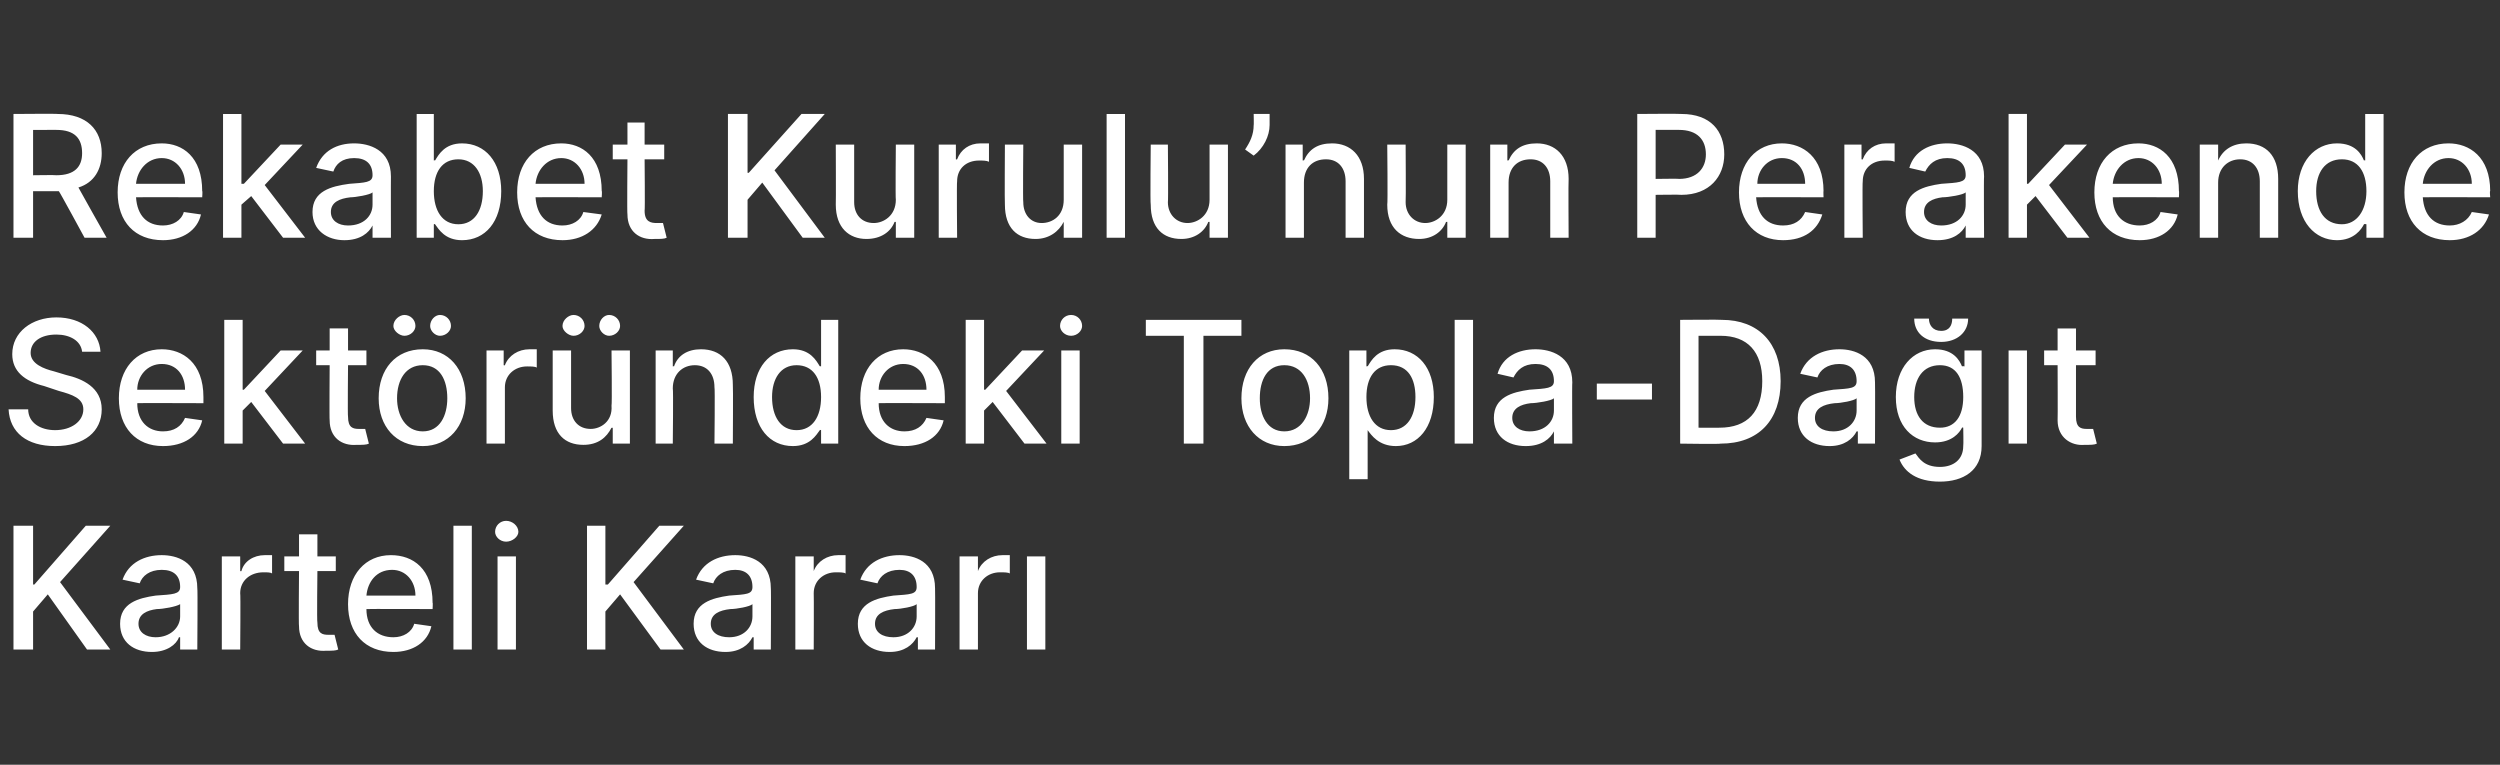 <?xml version="1.0" standalone="no"?><!DOCTYPE svg PUBLIC "-//W3C//DTD SVG 1.1//EN" "http://www.w3.org/Graphics/SVG/1.1/DTD/svg11.dtd"><svg xmlns="http://www.w3.org/2000/svg" version="1.1" width="204px" height="62.4px" viewBox="0 -1 204 62.4" style="top:-1px"><rect x="0" y="-1" width="204" height="62.4" fill="#333333" stroke="none"/><desc>Rekabet Kurulu’nun Perakende Sekt r ndeki Topla Da t Karteli Karar</desc><defs/><g id="Polygon100103"><path d="m1.1 41.9h1.6v4.8h.1L7 41.9h2l-4.1 4.6L9 52H7.1l-3.2-4.5l-1.2 1.4v3.1H1.1V41.9zm8.7 8c0-1.7 1.5-2.1 2.9-2.3c1.4-.1 2-.1 2-.7c0-.9-.5-1.4-1.5-1.4c-1 0-1.6.5-1.8 1.1l-1.4-.3c.5-1.4 1.8-2 3.2-2c1.2 0 2.9.5 2.9 2.7c.04-.02 0 5 0 5h-1.4v-1h-.1c-.2.6-1 1.2-2.2 1.2c-1.5 0-2.6-.8-2.6-2.3zm4.9-.6v-1c-.3.2-1.4.4-1.9.4c-.8.1-1.5.4-1.5 1.2c0 .7.6 1.1 1.4 1.1c1.2 0 2-.8 2-1.7zm3.4-4.9h1.5v1.2s.07.03.1 0c.2-.8 1-1.3 1.9-1.3h.6v1.5c-.1-.1-.4-.1-.7-.1c-1.1 0-1.9.7-1.9 1.7c.04-.01 0 4.6 0 4.6h-1.5v-7.6zm9.3 1.2h-1.5s-.05 4.21 0 4.2c0 .9.4 1 .9 1h.5l.3 1.2c-.2.1-.5.1-1 .1c-1.2.1-2.2-.6-2.2-2c-.04.02 0-4.5 0-4.5h-1.2v-1.2h1.2v-1.8h1.5v1.8h1.5v1.2zm1 2.7c0-2.4 1.4-4 3.5-4c1.8 0 3.4 1.1 3.4 3.9c.03-.05 0 .5 0 .5c0 0-5.4-.02-5.4 0c0 1.5.9 2.3 2.2 2.3c.8 0 1.5-.4 1.7-1.1l1.4.2c-.3 1.3-1.5 2.1-3.1 2.1c-2.3 0-3.7-1.5-3.7-3.9zm5.5-.7c0-1.2-.8-2.1-1.9-2.1c-1.3 0-2 1-2.1 2.1h4zm4.6 4.4H37V41.9h1.5V52zm2.1-7.6h1.5v7.6h-1.5v-7.6zm-.2-2c0-.5.4-.9.9-.9c.5 0 1 .4 1 .9c0 .4-.5.8-1 .8c-.5 0-.9-.4-.9-.8zm7.5-.5h1.5v4.8h.2l4.2-4.8h2l-4.1 4.6l4.1 5.5h-1.9l-3.3-4.5l-1.2 1.4v3.1h-1.5V41.9zm8.7 8c0-1.7 1.5-2.1 2.9-2.3c1.4-.1 1.9-.1 1.9-.7c0-.9-.5-1.4-1.4-1.4c-1 0-1.6.5-1.8 1.1l-1.4-.3c.5-1.4 1.8-2 3.2-2c1.2 0 2.9.5 2.9 2.7c.03-.02 0 5 0 5h-1.4v-1h-.1c-.3.6-1 1.2-2.2 1.2c-1.5 0-2.6-.8-2.6-2.3zm4.8-.6v-1c-.2.2-1.3.4-1.8.4c-.9.1-1.6.4-1.6 1.2c0 .7.6 1.1 1.5 1.1c1.2 0 1.9-.8 1.9-1.7zm3.5-4.9h1.5v1.2s.05.03 0 0c.3-.8 1.1-1.3 2-1.3h.6v1.5c-.1-.1-.5-.1-.8-.1c-1 0-1.8.7-1.8 1.7c.02-.01 0 4.6 0 4.6h-1.5v-7.6zm5.1 5.5c0-1.7 1.5-2.1 2.9-2.3c1.4-.1 1.9-.1 1.9-.7c0-.9-.5-1.4-1.4-1.4c-1 0-1.6.5-1.8 1.1l-1.4-.3c.5-1.4 1.8-2 3.2-2c1.2 0 2.9.5 2.9 2.7c.02-.02 0 5 0 5h-1.4v-1h-.1c-.3.6-1 1.2-2.2 1.2c-1.5 0-2.6-.8-2.6-2.3zm4.8-.6v-1c-.2.2-1.3.4-1.8.4c-.9.1-1.6.4-1.6 1.2c0 .7.6 1.1 1.5 1.1c1.2 0 1.9-.8 1.9-1.7zm3.5-4.9h1.5v1.2s.04.03 0 0c.3-.8 1.1-1.3 2-1.3h.6v1.5c-.1-.1-.5-.1-.8-.1c-1 0-1.8.7-1.8 1.7v4.6h-1.5v-7.6zm5.5 0h1.5v7.6h-1.5v-7.6z" stroke="none" fill="#fff"/></g><g id="Polygon100102"><path d="m4.6 26.3c-1.3 0-2.1.6-2.1 1.5c0 .9 1.1 1.3 1.9 1.5l1 .3c1.3.3 2.9 1 2.9 2.8c0 1.8-1.4 3-3.8 3c-2.3 0-3.7-1.1-3.8-3h1.6c0 1.1 1 1.7 2.2 1.7c1.3 0 2.3-.7 2.3-1.7c0-.9-.9-1.2-2-1.5l-1.2-.4C2 30.1 1 29.3 1 27.9c0-1.8 1.6-3 3.6-3c2.1 0 3.5 1.2 3.6 2.8H6.7c-.1-.9-1-1.4-2.1-1.4zm5.1 5.2c0-2.4 1.4-4 3.5-4c1.7 0 3.4 1.1 3.4 3.9v.5s-5.43-.02-5.4 0c0 1.5.9 2.3 2.1 2.3c.9 0 1.5-.4 1.8-1.1l1.4.2c-.3 1.3-1.5 2.1-3.2 2.1c-2.2 0-3.6-1.5-3.6-3.9zm5.4-.7c0-1.2-.7-2.1-1.9-2.1c-1.2 0-2 1-2 2.1h3.9zm3.2-5.7h1.5v5.7h.1l3-3.2h1.8l-3.1 3.3l3.3 4.3h-1.8l-2.6-3.4l-.7.7v2.7h-1.5V25.1zm11.6 3.7h-1.5s-.04 4.21 0 4.2c0 .9.4 1 .9 1h.5l.3 1.2c-.2.1-.5.1-1 .1c-1.2.1-2.2-.6-2.2-2c-.03.02 0-4.5 0-4.5h-1.1v-1.2h1.1v-1.8h1.5v1.8h1.5v1.2zm1 2.7c0-2.4 1.4-4 3.6-4c2.1 0 3.5 1.6 3.5 4c0 2.3-1.4 3.9-3.5 3.9c-2.2 0-3.6-1.6-3.6-3.9zm5.6 0c0-1.5-.6-2.7-2-2.7c-1.4 0-2.1 1.2-2.1 2.7c0 1.4.7 2.7 2.1 2.7c1.4 0 2-1.3 2-2.7zm-4.4-5.9c0-.5.5-.9.9-.9c.5 0 .9.4.9.9c0 .4-.4.8-.9.8c-.4 0-.9-.4-.9-.8zm3 0c0-.5.4-.9.8-.9c.5 0 .9.4.9.9c0 .4-.4.8-.9.8c-.4 0-.8-.4-.8-.8zm4.6 2h1.4v1.2s.12.03.1 0c.3-.8 1.1-1.3 2-1.3h.6v1.5c-.1-.1-.5-.1-.8-.1c-1 0-1.8.7-1.8 1.7v4.6h-1.5v-7.6zm10.2 0h1.5v7.6H50v-1.3s-.1.03-.1 0c-.4.8-1.1 1.4-2.3 1.4c-1.5 0-2.5-.9-2.5-2.8v-4.9h1.5v4.7c0 1 .6 1.7 1.6 1.7c.8 0 1.8-.6 1.7-1.9c.05-.02 0-4.5 0-4.5zm-4-2c0-.5.5-.9.9-.9c.5 0 .9.4.9.9c0 .4-.4.8-.9.8c-.4 0-.9-.4-.9-.8zm3 0c0-.5.4-.9.8-.9c.5 0 .9.4.9.9c0 .4-.4.8-.9.8c-.4 0-.8-.4-.8-.8zm6 9.6h-1.4v-7.6h1.4v1.3s.08-.04.1 0c.3-.9 1.1-1.4 2.2-1.4c1.6 0 2.6 1 2.6 2.9c.03-.01 0 4.8 0 4.8h-1.5s.05-4.63 0-4.6c0-1.1-.6-1.8-1.6-1.8c-1 0-1.8.7-1.8 1.9c.05.02 0 4.5 0 4.5zm6.6-3.8c0-2.4 1.3-3.9 3.2-3.9c1.4 0 1.9.9 2.2 1.4c-.03-.05.1 0 .1 0v-3.8h1.4v10.1H67v-1.1s-.13-.04-.1 0c-.3.4-.8 1.3-2.2 1.3c-1.9 0-3.2-1.5-3.2-4zm5.5 0c0-1.6-.7-2.6-2-2.6c-1.3 0-2 1.1-2 2.6c0 1.6.7 2.7 2 2.7c1.3 0 2-1.1 2-2.7zm3.2.1c0-2.4 1.4-4 3.5-4c1.7 0 3.4 1.1 3.4 3.9v.5s-5.44-.02-5.4 0c0 1.5.9 2.3 2.1 2.3c.9 0 1.5-.4 1.8-1.1l1.4.2c-.3 1.3-1.5 2.1-3.2 2.1c-2.2 0-3.6-1.5-3.6-3.9zm5.4-.7c0-1.2-.7-2.1-1.9-2.1c-1.2 0-2 1-2 2.1h3.9zm3.2-5.7h1.5v5.7h.1l3-3.2h1.8l-3.1 3.3l3.3 4.3h-1.8L81 31.8l-.7.7v2.7h-1.5V25.1zm7.8 2.5h1.5v7.6h-1.5v-7.6zm-.1-2c0-.5.4-.9.9-.9c.5 0 .9.4.9.9c0 .4-.4.8-.9.8c-.5 0-.9-.4-.9-.8zm7-.5h7.8v1.3h-3.1v8.8h-1.6v-8.8h-3.1v-1.3zm7.8 6.4c0-2.4 1.4-4 3.5-4c2.2 0 3.6 1.6 3.6 4c0 2.3-1.4 3.9-3.6 3.9c-2.1 0-3.5-1.6-3.5-3.9zm5.6 0c0-1.5-.7-2.7-2.1-2.7c-1.4 0-2 1.2-2 2.7c0 1.4.6 2.7 2 2.7c1.4 0 2.1-1.3 2.1-2.7zm3.2-3.9h1.4v1.3s.15-.05.1 0c.3-.5.8-1.4 2.2-1.4c1.9 0 3.2 1.5 3.2 3.9c0 2.5-1.3 4-3.1 4c-1.4 0-2-.9-2.3-1.3c.05-.04 0 0 0 0v4h-1.5V27.6zm3.4 6.5c1.3 0 2-1.1 2-2.7c0-1.5-.6-2.6-2-2.6c-1.3 0-2 1-2 2.6c0 1.6.7 2.7 2 2.7zm6.7 1.1h-1.5V25.1h1.5v10.1zm1.7-2.1c0-1.7 1.5-2.1 2.9-2.3c1.4-.1 2-.1 2-.7c0-.9-.5-1.4-1.5-1.4c-1 0-1.5.5-1.8 1.1l-1.3-.3c.4-1.4 1.7-2 3.1-2c1.2 0 3 .5 3 2.7c-.03-.02 0 5 0 5h-1.5v-1s-.04.01 0 0c-.3.6-1 1.2-2.3 1.2c-1.5 0-2.6-.8-2.6-2.3zm4.9-.6v-1c-.2.2-1.4.4-1.9.4c-.8.1-1.5.4-1.5 1.2c0 .7.6 1.1 1.4 1.1c1.3 0 2-.8 2-1.7zm8-.9h-4.5v-1.3h4.5v1.3zm2.3 3.6V25.1s3.41-.03 3.4 0c3 0 4.8 1.9 4.8 5c0 3.2-1.8 5.1-4.9 5.1c.01.05-3.3 0-3.3 0zm3.2-1.3c2.3 0 3.5-1.3 3.5-3.8c0-2.4-1.2-3.7-3.4-3.7c.02.01-1.8 0-1.8 0v7.5s1.72.01 1.7 0zm6.4-.8c0-1.7 1.5-2.1 2.9-2.3c1.4-.1 1.9-.1 1.9-.7c0-.9-.5-1.4-1.4-1.4c-1 0-1.6.5-1.8 1.1l-1.4-.3c.5-1.4 1.8-2 3.2-2c1.2 0 2.9.5 2.9 2.7c.02-.02 0 5 0 5h-1.4v-1h-.1c-.3.6-1 1.2-2.2 1.2c-1.5 0-2.6-.8-2.6-2.3zm4.8-.6v-1c-.2.2-1.3.4-1.8.4c-.9.1-1.6.4-1.6 1.2c0 .7.6 1.1 1.5 1.1c1.2 0 1.9-.8 1.9-1.7zm3.5 4l1.3-.5c.3.4.7 1.1 2 1.1c1.1 0 1.9-.6 1.9-1.7c.03-.04 0-1.5 0-1.5c0 0-.06-.04-.1 0c-.2.4-.8 1.2-2.2 1.2c-1.8 0-3.2-1.3-3.2-3.7c0-2.4 1.4-3.9 3.2-3.9c1.5 0 2 .9 2.2 1.4c.05-.05.2 0 .2 0v-1.3h1.4v7.8c0 2-1.5 2.9-3.4 2.9c-1.9 0-2.9-.8-3.3-1.8zm5.2-5.1c0-1.6-.6-2.6-1.9-2.6c-1.4 0-2.1 1.1-2.1 2.6c0 1.5.7 2.5 2.1 2.5c1.2 0 1.9-.9 1.9-2.5zm.4-6.4c0 1.1-.9 1.9-2.2 1.9c-1.4 0-2.2-.8-2.2-1.9h1.2c0 .5.3 1 1 1c.7 0 .9-.5.9-1h1.3zm3.3 2.6h1.5v7.6h-1.5v-7.6zm7.1 1.2h-1.6v4.2c0 .9.4 1 .9 1h.5l.3 1.2c-.2.1-.5.1-1 .1c-1.1.1-2.2-.6-2.2-2c.02.02 0-4.5 0-4.5h-1.1v-1.2h1.1v-1.8h1.5v1.8h1.6v1.2z" stroke="none" fill="#fff"/></g><g id="Polygon100101"><path d="m1.1 8.3s3.65-.03 3.6 0c2.4 0 3.6 1.3 3.6 3.2c0 1.3-.6 2.4-1.9 2.8c0 .03 2.3 4.1 2.3 4.1H6.9s-2.06-3.8-2.1-3.8H2.7v3.8H1.1V8.3zm3.5 5c1.5 0 2.1-.7 2.1-1.8c0-1.2-.6-1.9-2.1-1.9H2.7v3.7s1.9-.03 1.9 0zm5 1.4c0-2.4 1.4-4 3.6-4c1.7 0 3.3 1.1 3.3 3.9c.04-.05 0 .5 0 .5c0 0-5.39-.02-5.4 0c.1 1.5.9 2.3 2.2 2.3c.8 0 1.5-.4 1.7-1.1l1.4.2c-.3 1.3-1.5 2.1-3.1 2.1c-2.3 0-3.7-1.5-3.7-3.9zm5.5-.7c0-1.2-.8-2.1-1.9-2.1c-1.2 0-2 1-2.1 2.1h4zm3.1-5.7h1.5v5.7h.2l3-3.2h1.8l-3.1 3.3l3.3 4.3h-1.8L20.5 15l-.8.7v2.7h-1.5V8.3zm7.3 8c0-1.7 1.5-2.1 3-2.3c1.3-.1 1.9-.1 1.9-.7c0-.9-.5-1.4-1.5-1.4c-1 0-1.5.5-1.7 1.1l-1.4-.3c.5-1.4 1.7-2 3.1-2c1.2 0 3 .5 3 2.7c-.01-.02 0 5 0 5h-1.5v-1s-.03.01 0 0c-.3.6-1 1.2-2.3 1.2c-1.4 0-2.6-.8-2.6-2.3zm4.9-.6v-1c-.2.2-1.4.4-1.8.4c-.9.1-1.6.4-1.6 1.2c0 .7.6 1.1 1.4 1.1c1.3 0 2-.8 2-1.7zM34 8.3h1.4v3.8s.13-.05.1 0c.3-.5.8-1.4 2.2-1.4c1.9 0 3.2 1.5 3.2 3.9c0 2.5-1.3 4-3.2 4c-1.4 0-1.9-.9-2.2-1.3c.03-.04-.1 0-.1 0v1.1H34V8.3zm3.4 9c1.3 0 2-1.1 2-2.7c0-1.5-.7-2.6-2-2.6c-1.3 0-2 1-2 2.6c0 1.6.7 2.7 2 2.7zm4.8-2.6c0-2.4 1.4-4 3.6-4c1.7 0 3.3 1.1 3.3 3.9c.04-.05 0 .5 0 .5c0 0-5.38-.02-5.4 0c.1 1.5.9 2.3 2.2 2.3c.8 0 1.5-.4 1.7-1.1l1.5.2c-.4 1.3-1.6 2.1-3.2 2.1c-2.3 0-3.7-1.5-3.7-3.9zm5.5-.7c0-1.2-.8-2.1-1.9-2.1c-1.2 0-2 1-2.1 2.1h4zm6.5-2h-1.6s.04 4.21 0 4.2c0 .9.5 1 1 1h.5l.3 1.2c-.2.1-.5.1-1 .1c-1.2.1-2.2-.6-2.2-2c-.04.02 0-4.5 0-4.5H50v-1.2h1.2V9h1.4v1.8h1.6v1.2zm5.2-3.7h1.6v4.8h.1l4.3-4.8h1.9l-4.1 4.6l4.1 5.5h-1.8l-3.3-4.5l-1.2 1.4v3.1h-1.6V8.3zm13.7 2.5h1.5v7.6h-1.5v-1.3s-.09.03-.1 0c-.3.8-1.1 1.4-2.3 1.4c-1.4 0-2.5-.9-2.5-2.8c.02-.03 0-4.9 0-4.9h1.5v4.7c0 1 .6 1.7 1.6 1.7c.8 0 1.8-.6 1.8-1.9c-.04-.02 0-4.5 0-4.5zm3.5 0h1.4v1.2s.09.03.1 0c.3-.8 1-1.3 1.9-1.3h.7v1.5c-.2-.1-.5-.1-.8-.1c-1.1 0-1.8.7-1.8 1.7c-.04-.01 0 4.6 0 4.6h-1.5v-7.6zm10.2 0h1.5v7.6h-1.5v-1.3s-.04.03 0 0c-.4.8-1.2 1.4-2.3 1.4c-1.5 0-2.5-.9-2.5-2.8c-.03-.03 0-4.9 0-4.9h1.5s-.04 4.69 0 4.7c0 1 .6 1.7 1.5 1.7c.9 0 1.8-.6 1.8-1.9v-4.5zm5 7.6h-1.5V8.3h1.5v10.1zm6.9-7.6h1.5v7.6h-1.5v-1.3s-.06.03-.1 0c-.3.8-1.1 1.4-2.2 1.4c-1.5 0-2.5-.9-2.5-2.8c-.05-.03 0-4.9 0-4.9h1.4s.04 4.69 0 4.7c0 1 .7 1.7 1.6 1.7c.8 0 1.8-.6 1.8-1.9v-4.5zm4.9-1.6c0 .9-.5 1.9-1.3 2.5l-.7-.5c.4-.6.7-1.2.7-2c.02.04 0-.9 0-.9h1.3v.9zm2.8 9.2h-1.5v-7.6h1.4v1.3s.14-.04.1 0c.4-.9 1.1-1.4 2.3-1.4c1.5 0 2.6 1 2.6 2.9v4.8h-1.5v-4.6c0-1.1-.6-1.8-1.6-1.8c-1.1 0-1.8.7-1.8 1.9v4.5zm11.7-7.6h1.5v7.6h-1.5v-1.3s-.06.03-.1 0c-.3.8-1.1 1.4-2.2 1.4c-1.5 0-2.6-.9-2.6-2.8c.05-.03 0-4.9 0-4.9h1.5s.03 4.69 0 4.7c0 1 .7 1.7 1.6 1.7c.8 0 1.8-.6 1.8-1.9v-4.5zm5 7.6h-1.5v-7.6h1.4v1.3s.12-.04.1 0c.4-.9 1.1-1.4 2.3-1.4c1.5 0 2.6 1 2.6 2.9c-.03-.01 0 4.8 0 4.8h-1.5v-4.6c0-1.1-.6-1.8-1.6-1.8c-1.1 0-1.8.7-1.8 1.9v4.5zm10.5-10.1s3.59-.03 3.6 0c2.4 0 3.5 1.4 3.5 3.3c0 1.8-1.2 3.3-3.5 3.3c-.02-.03-2.1 0-2.1 0v3.5h-1.5V8.3zm3.4 5.3c1.5 0 2.2-.9 2.2-2c0-1.2-.7-2-2.2-2h-1.9v4s1.94-.03 1.9 0zm4.9 1.1c0-2.4 1.4-4 3.5-4c1.7 0 3.4 1.1 3.4 3.9c-.02-.05 0 .5 0 .5c0 0-5.45-.02-5.5 0c.1 1.5.9 2.3 2.2 2.3c.9 0 1.5-.4 1.8-1.1l1.4.2c-.4 1.3-1.5 2.1-3.2 2.1c-2.2 0-3.6-1.5-3.6-3.9zm5.4-.7c0-1.2-.7-2.1-1.9-2.1c-1.2 0-2 1-2 2.1h3.9zm3.2-3.2h1.4v1.2s.09.03.1 0c.3-.8 1-1.3 1.9-1.3h.7v1.5c-.2-.1-.5-.1-.8-.1c-1.1 0-1.8.7-1.8 1.7c-.04-.01 0 4.6 0 4.6h-1.5v-7.6zm5 5.5c0-1.7 1.5-2.1 2.9-2.3c1.4-.1 2-.1 2-.7c0-.9-.5-1.4-1.5-1.4c-1 0-1.5.5-1.8 1.1l-1.3-.3c.4-1.4 1.7-2 3.1-2c1.2 0 3 .5 3 2.7c-.03-.02 0 5 0 5h-1.5v-1s-.04.01 0 0c-.3.6-1 1.2-2.3 1.2c-1.5 0-2.6-.8-2.6-2.3zm4.9-.6v-1c-.2.2-1.4.4-1.9.4c-.8.1-1.5.4-1.5 1.2c0 .7.6 1.1 1.4 1.1c1.3 0 2-.8 2-1.7zm3.5-7.4h1.5v5.7h.1l3-3.2h1.8l-3.1 3.3l3.3 4.3h-1.8l-2.6-3.4l-.7.7v2.7h-1.5V8.3zm7 6.4c0-2.4 1.4-4 3.6-4c1.7 0 3.3 1.1 3.3 3.9c.03-.05 0 .5 0 .5c0 0-5.4-.02-5.4 0c0 1.5.9 2.3 2.2 2.3c.8 0 1.5-.4 1.7-1.1l1.4.2c-.3 1.3-1.5 2.1-3.1 2.1c-2.3 0-3.7-1.5-3.7-3.9zm5.5-.7c0-1.2-.8-2.1-1.9-2.1c-1.2 0-2 1-2.1 2.1h4zm4.6 4.4h-1.5v-7.6h1.5v1.3s.05-.04 0 0c.4-.9 1.2-1.4 2.3-1.4c1.6 0 2.6 1 2.6 2.9v4.8h-1.5v-4.6c0-1.1-.6-1.8-1.6-1.8c-1 0-1.8.7-1.8 1.9v4.5zm6.5-3.8c0-2.4 1.4-3.9 3.2-3.9c1.5 0 2 .9 2.2 1.4c.04-.05.1 0 .1 0V8.3h1.5v10.1h-1.4v-1.1s-.16-.04-.2 0c-.2.4-.8 1.3-2.2 1.3c-1.8 0-3.2-1.5-3.2-4zm5.6 0c0-1.6-.7-2.6-2-2.6c-1.4 0-2.1 1.1-2.1 2.6c0 1.6.7 2.7 2.1 2.7c1.2 0 2-1.1 2-2.7zm3.1.1c0-2.4 1.4-4 3.6-4c1.7 0 3.4 1.1 3.4 3.9c-.05-.05 0 .5 0 .5c0 0-5.48-.02-5.5 0c.1 1.5.9 2.3 2.2 2.3c.8 0 1.5-.4 1.8-1.1l1.4.2c-.4 1.3-1.6 2.1-3.2 2.1c-2.3 0-3.7-1.5-3.7-3.9zm5.5-.7c0-1.2-.8-2.1-1.9-2.1c-1.2 0-2 1-2.1 2.1h4z" stroke="none" fill="#fff"/></g></svg>